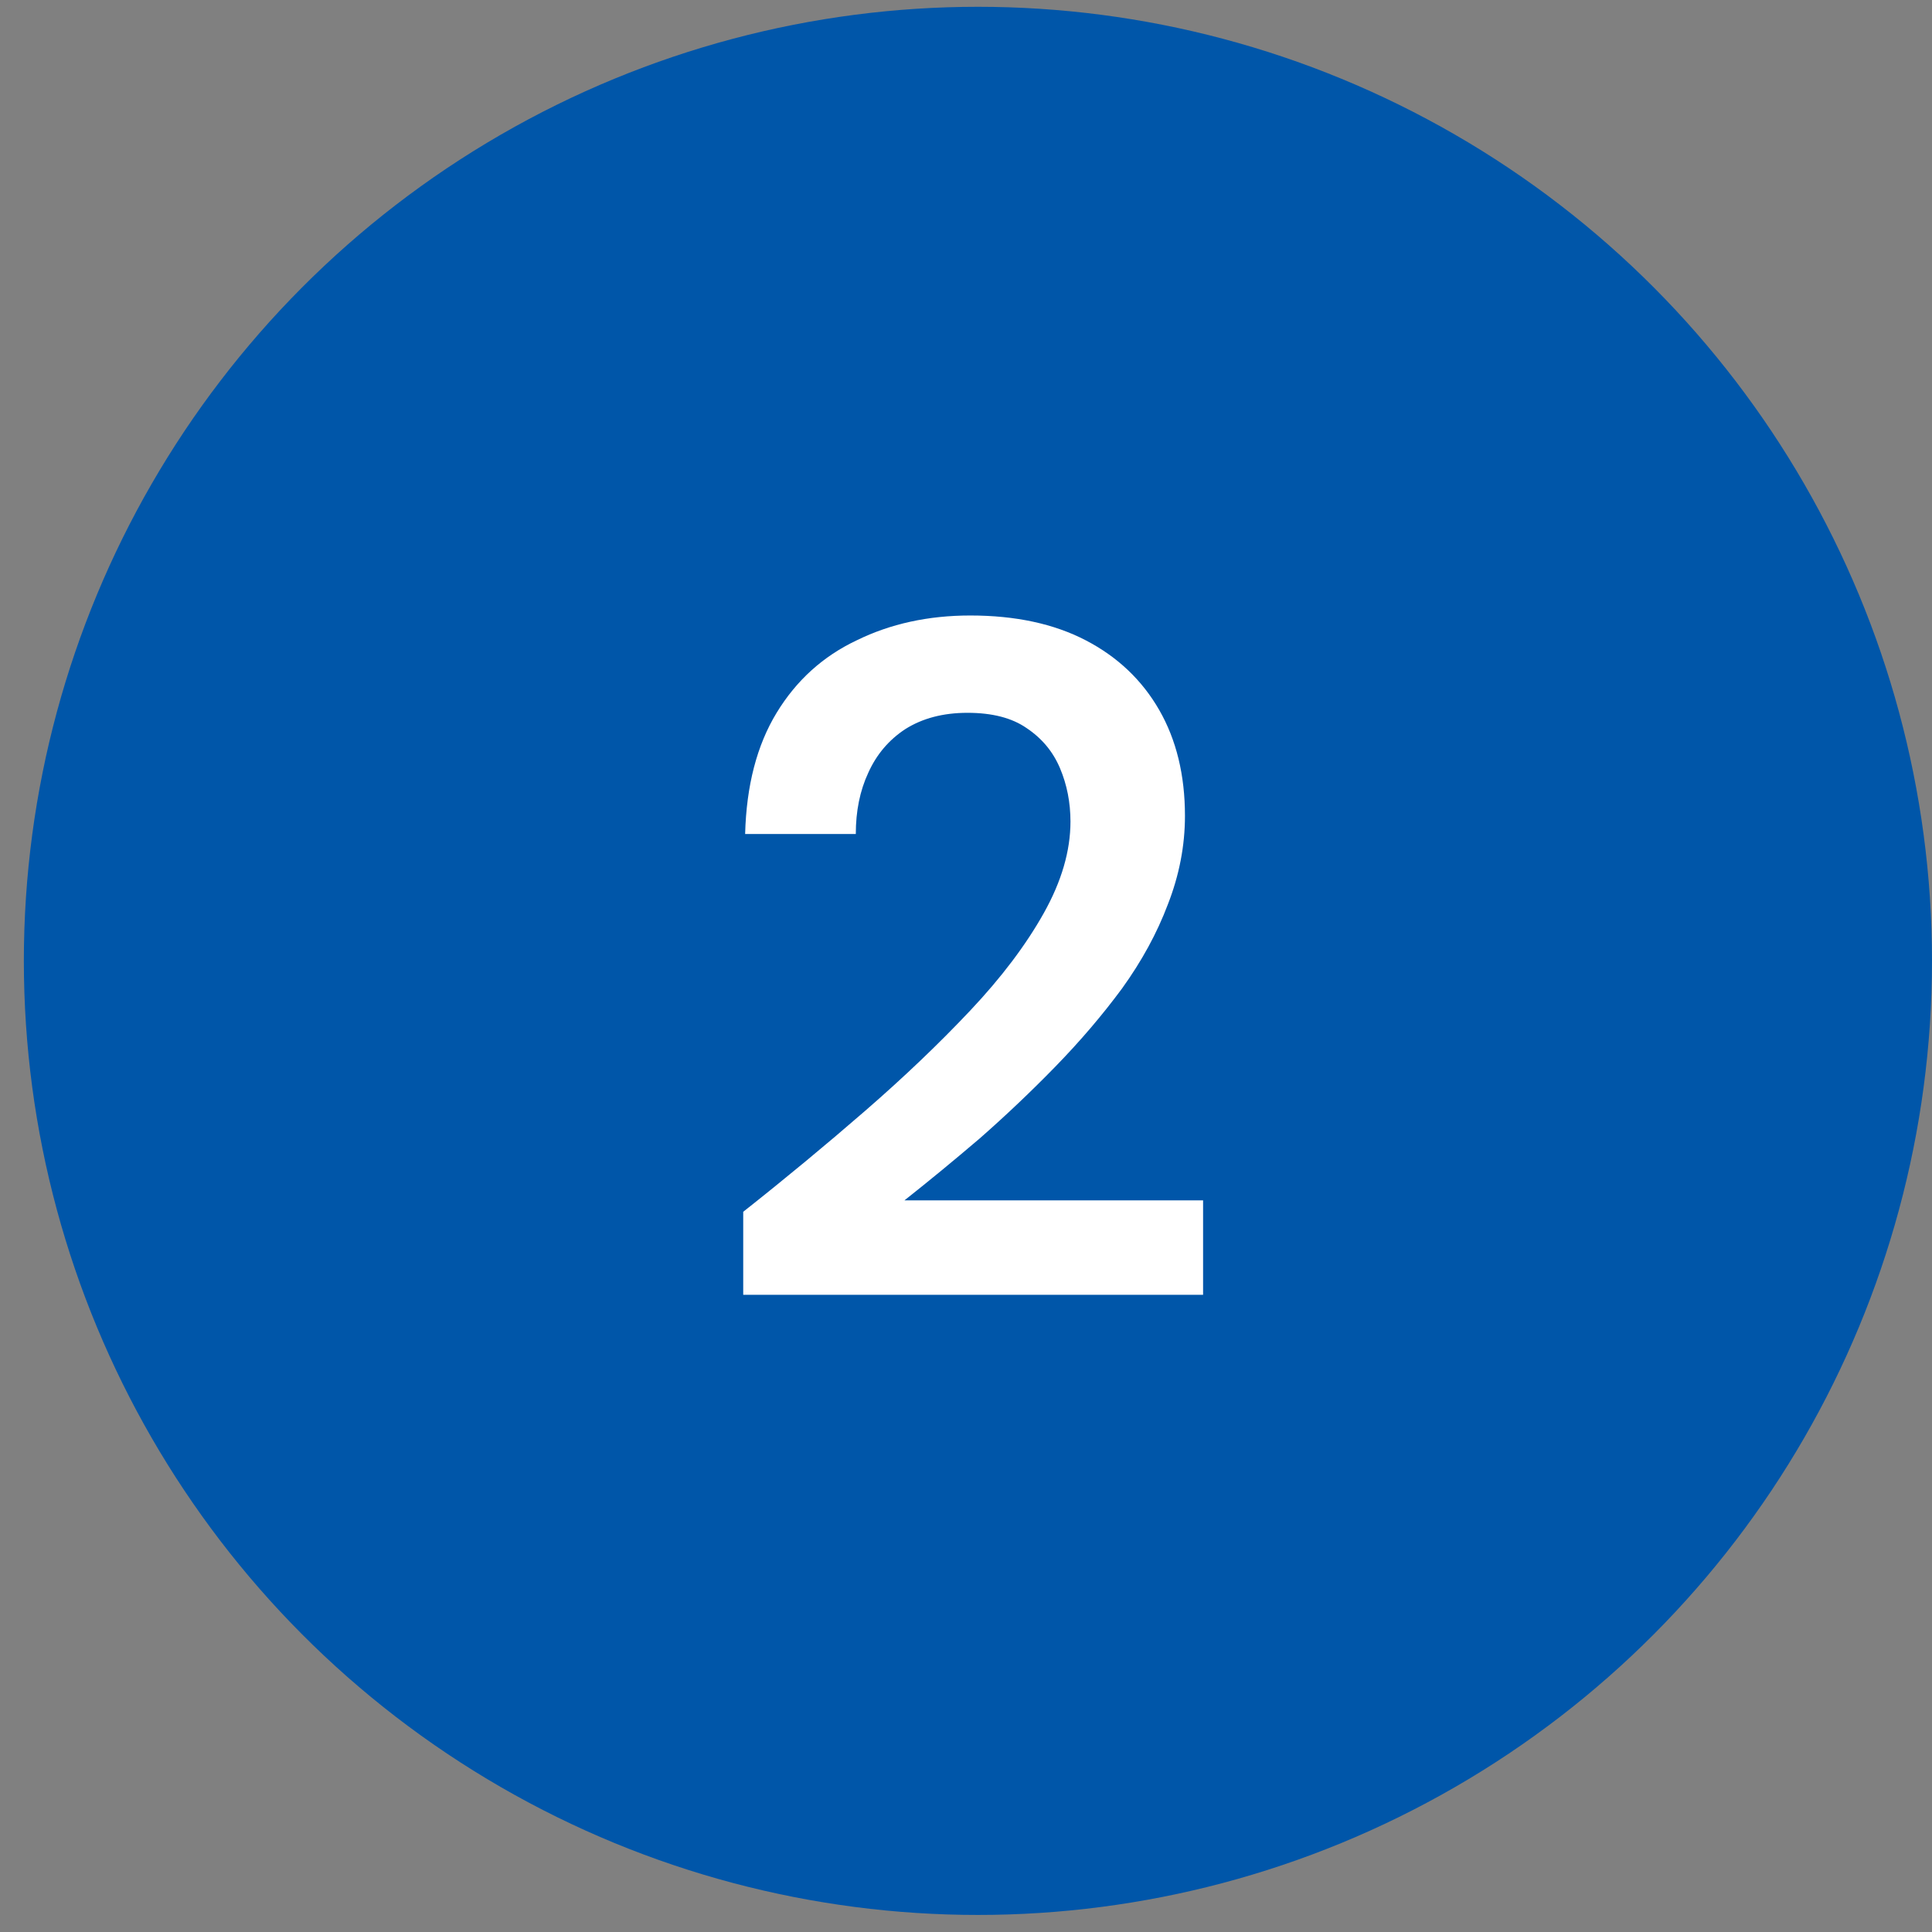<svg width="81" height="81" viewBox="0 0 81 81" fill="none" xmlns="http://www.w3.org/2000/svg">
<rect x="0" y="0" width="81" height="81" fill="#808080" stroke="none"/>
<circle cx="41" cy="40.285" r="40" fill="#0056A9"/>
<path d="M31.16 54.285V50.805C32.947 49.392 34.653 47.978 36.28 46.565C37.907 45.152 39.373 43.752 40.68 42.365C41.987 40.978 43.013 39.618 43.76 38.285C44.507 36.952 44.88 35.672 44.88 34.445C44.88 33.645 44.733 32.898 44.44 32.205C44.147 31.512 43.68 30.952 43.04 30.525C42.427 30.099 41.6 29.885 40.56 29.885C39.547 29.885 38.68 30.112 37.96 30.565C37.267 31.018 36.747 31.632 36.4 32.405C36.053 33.152 35.88 34.005 35.88 34.965H31.24C31.293 32.938 31.733 31.245 32.56 29.885C33.387 28.525 34.507 27.512 35.92 26.845C37.333 26.152 38.92 25.805 40.68 25.805C42.573 25.805 44.187 26.152 45.52 26.845C46.853 27.538 47.88 28.512 48.6 29.765C49.32 31.018 49.68 32.498 49.68 34.205C49.68 35.459 49.44 36.699 48.96 37.925C48.507 39.125 47.867 40.298 47.04 41.445C46.213 42.565 45.28 43.658 44.24 44.725C43.227 45.765 42.173 46.765 41.08 47.725C39.987 48.658 38.933 49.525 37.92 50.325H50.44V54.285H31.16Z" fill="white"/>
</svg>
